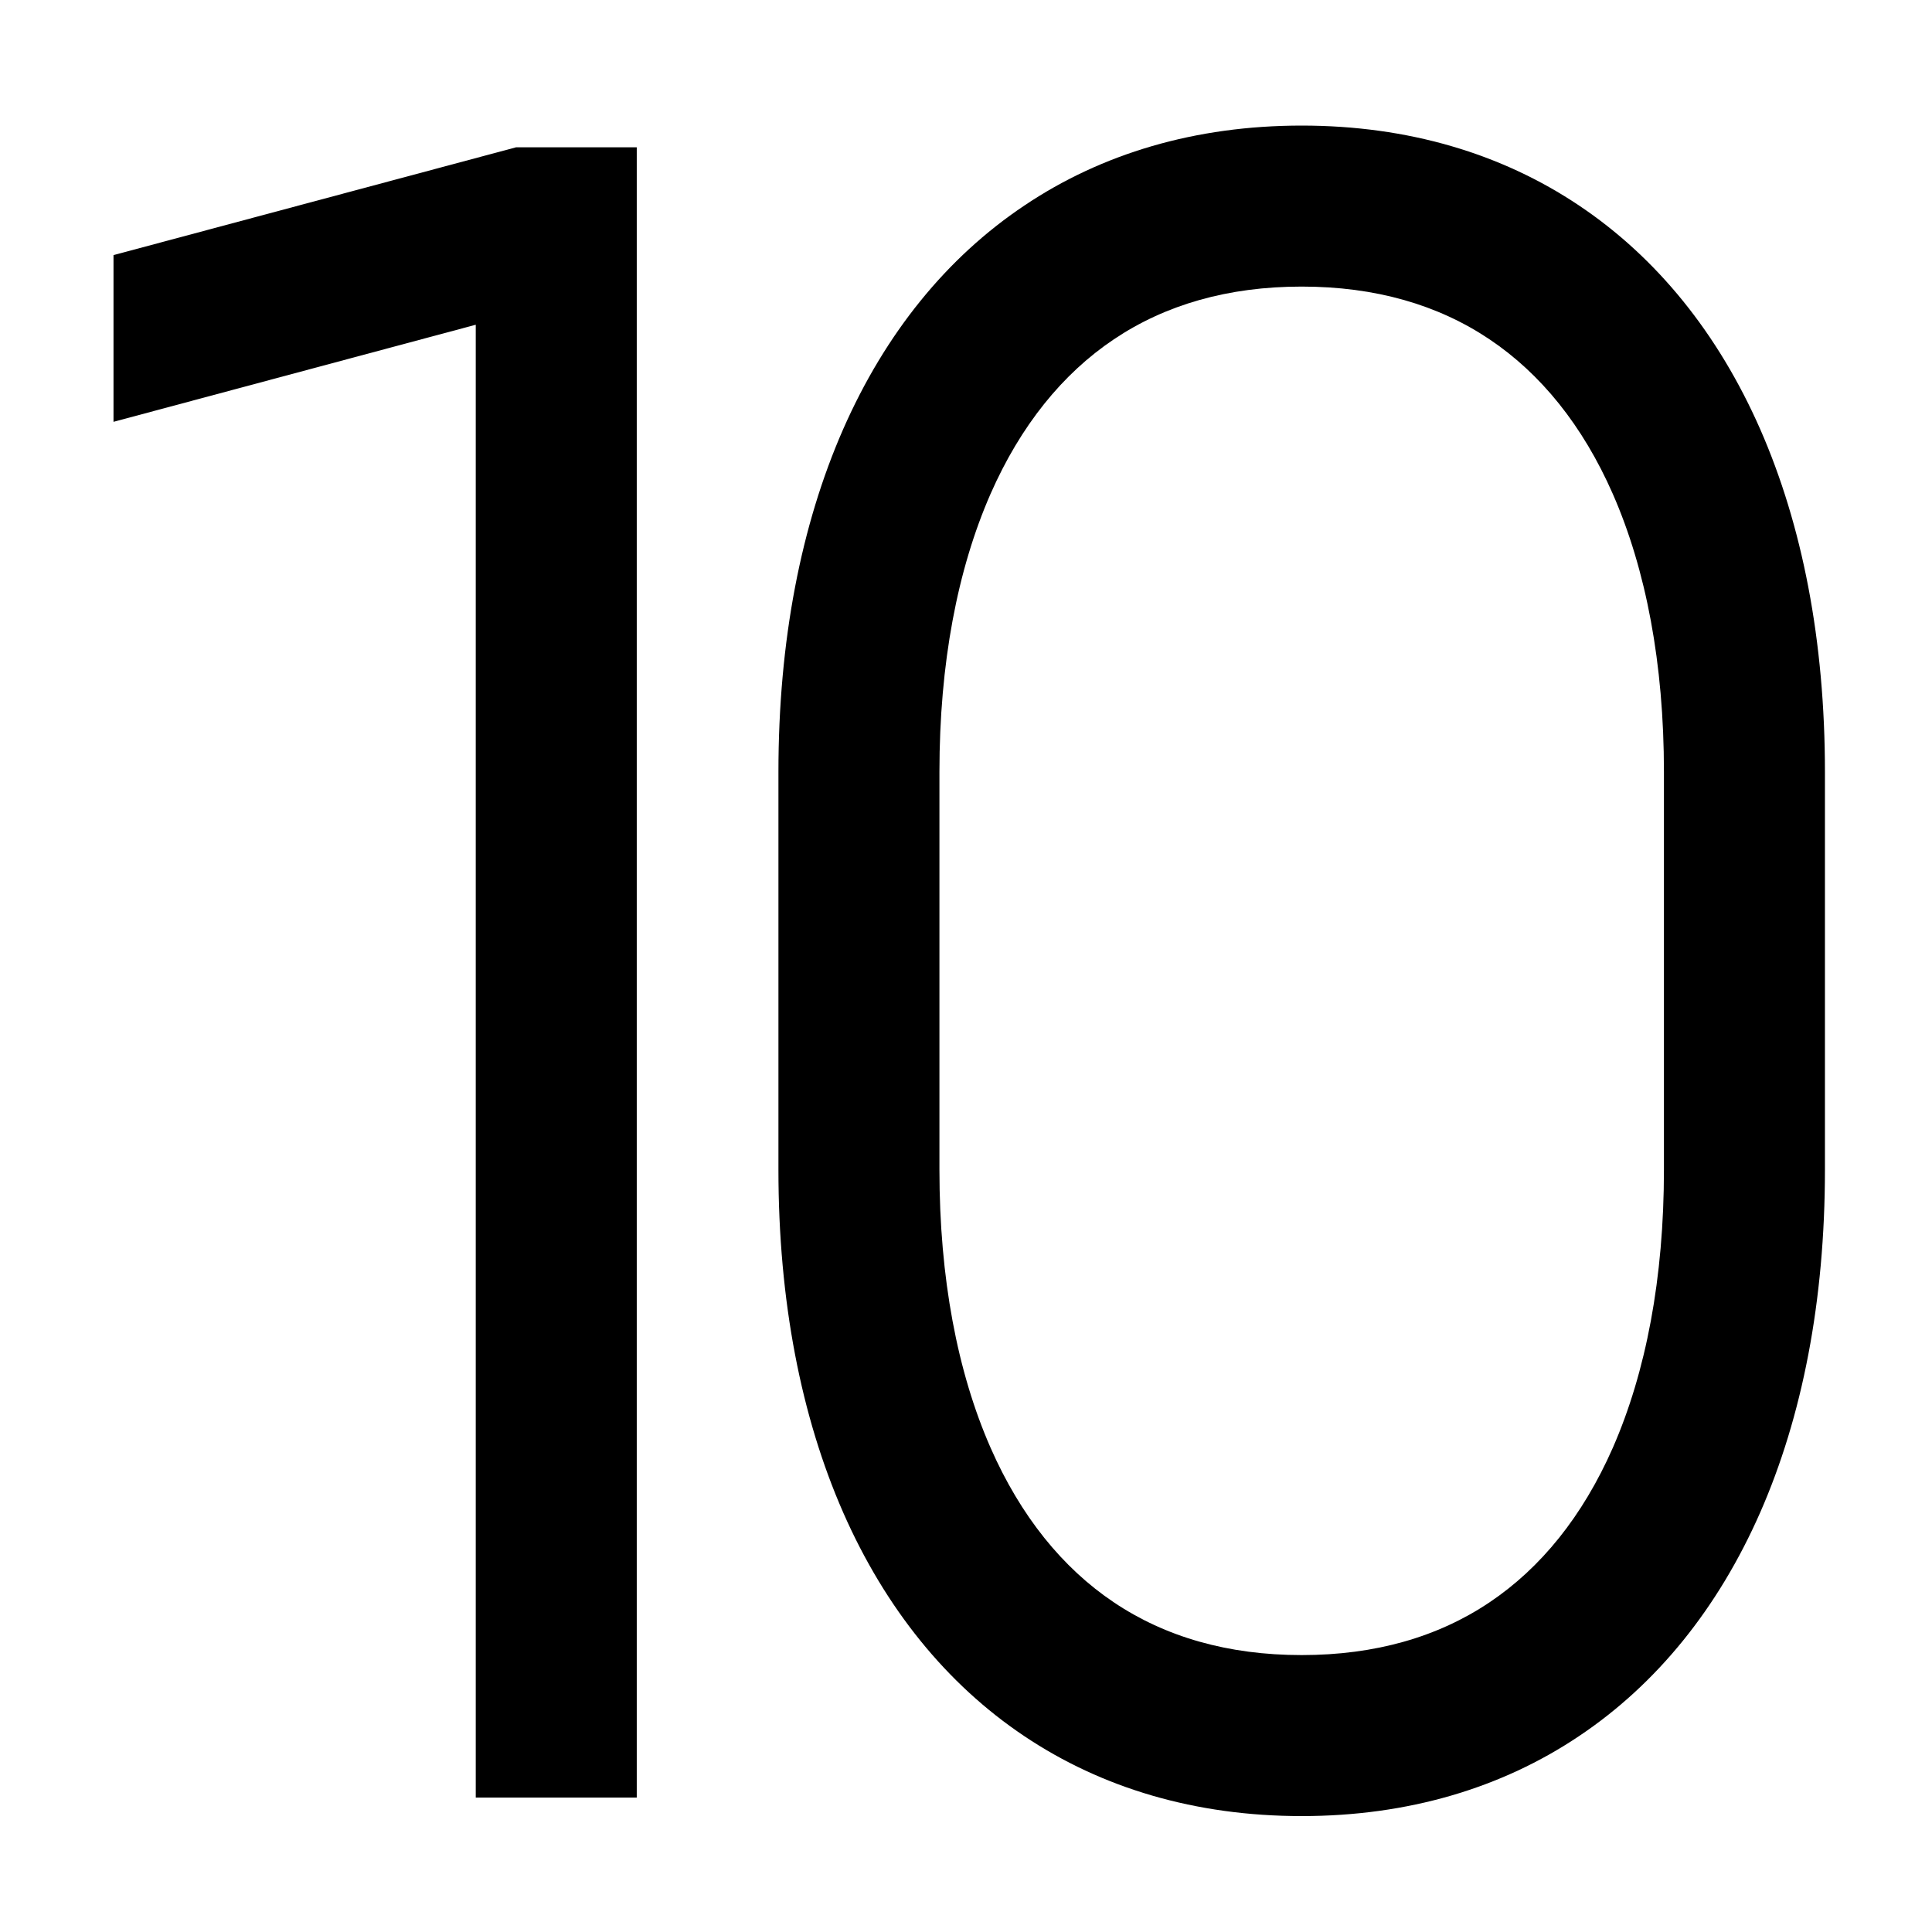 <?xml version="1.0" encoding="UTF-8" standalone="no"?>
<!DOCTYPE svg PUBLIC "-//W3C//DTD SVG 1.1//EN" "http://www.w3.org/Graphics/SVG/1.1/DTD/svg11.dtd">
<svg width="100%" height="100%" viewBox="0 0 800 800" version="1.1" xmlns="http://www.w3.org/2000/svg" xmlns:xlink="http://www.w3.org/1999/xlink" xml:space="preserve" xmlns:serif="http://www.serif.com/" style="fill-rule:evenodd;clip-rule:evenodd;stroke-linejoin:round;stroke-miterlimit:2;">
    <g>
        <rect x="0" y="0" width="800" height="800" style="fill:none;fill-rule:nonzero;"/>
        <g transform="matrix(1,0,0,1,-203,11)">
            <path d="M466.667,50L466.667,733.333L400,733.333L400,123.467L250,163.667L250,94.633L416.667,50L466.667,50Z" style="fill-rule:nonzero;"/>
        </g>
        <g transform="matrix(1,0,0,1,139,2)">
            <path d="M400,50C444.033,50 482.8,61.6 514.9,83.133C547,104.633 572.433,136.067 589.867,175.733C607.267,215.4 616.667,263.233 616.667,317.633L616.667,482.367C616.667,536.767 607.267,584.633 589.867,624.267C572.433,663.933 547,695.367 514.867,716.867C482.8,738.4 444.033,750 400,750C355.967,750 317.2,738.4 285.1,716.867C253,695.367 227.567,663.933 210.133,624.267C192.733,584.6 183.333,536.767 183.333,482.367L183.333,317.633C183.333,263.233 192.733,215.367 210.133,175.733C227.567,136.067 253,104.633 285.133,83.133C317.167,61.6 355.933,50 400,50ZM400,116.667C369.467,116.667 343.533,124.2 322.233,138.5C301,152.733 283.633,174.167 271.167,202.5C257.433,233.833 250,272.767 250,317.633L250,482.367C250,527.233 257.433,566.167 271.167,597.467C283.633,625.833 301,647.267 322.233,661.5C343.533,675.8 369.467,683.333 400,683.333C430.533,683.333 456.467,675.8 477.767,661.5C499,647.267 516.367,625.833 528.833,597.5C542.567,566.167 550,527.233 550,482.367L550,317.633C550,272.767 542.567,233.833 528.833,202.533C516.367,174.167 499,152.733 477.767,138.5C456.467,124.2 430.533,116.667 400,116.667Z" style="fill-rule:nonzero;"/>
        </g>
    </g>
</svg>
